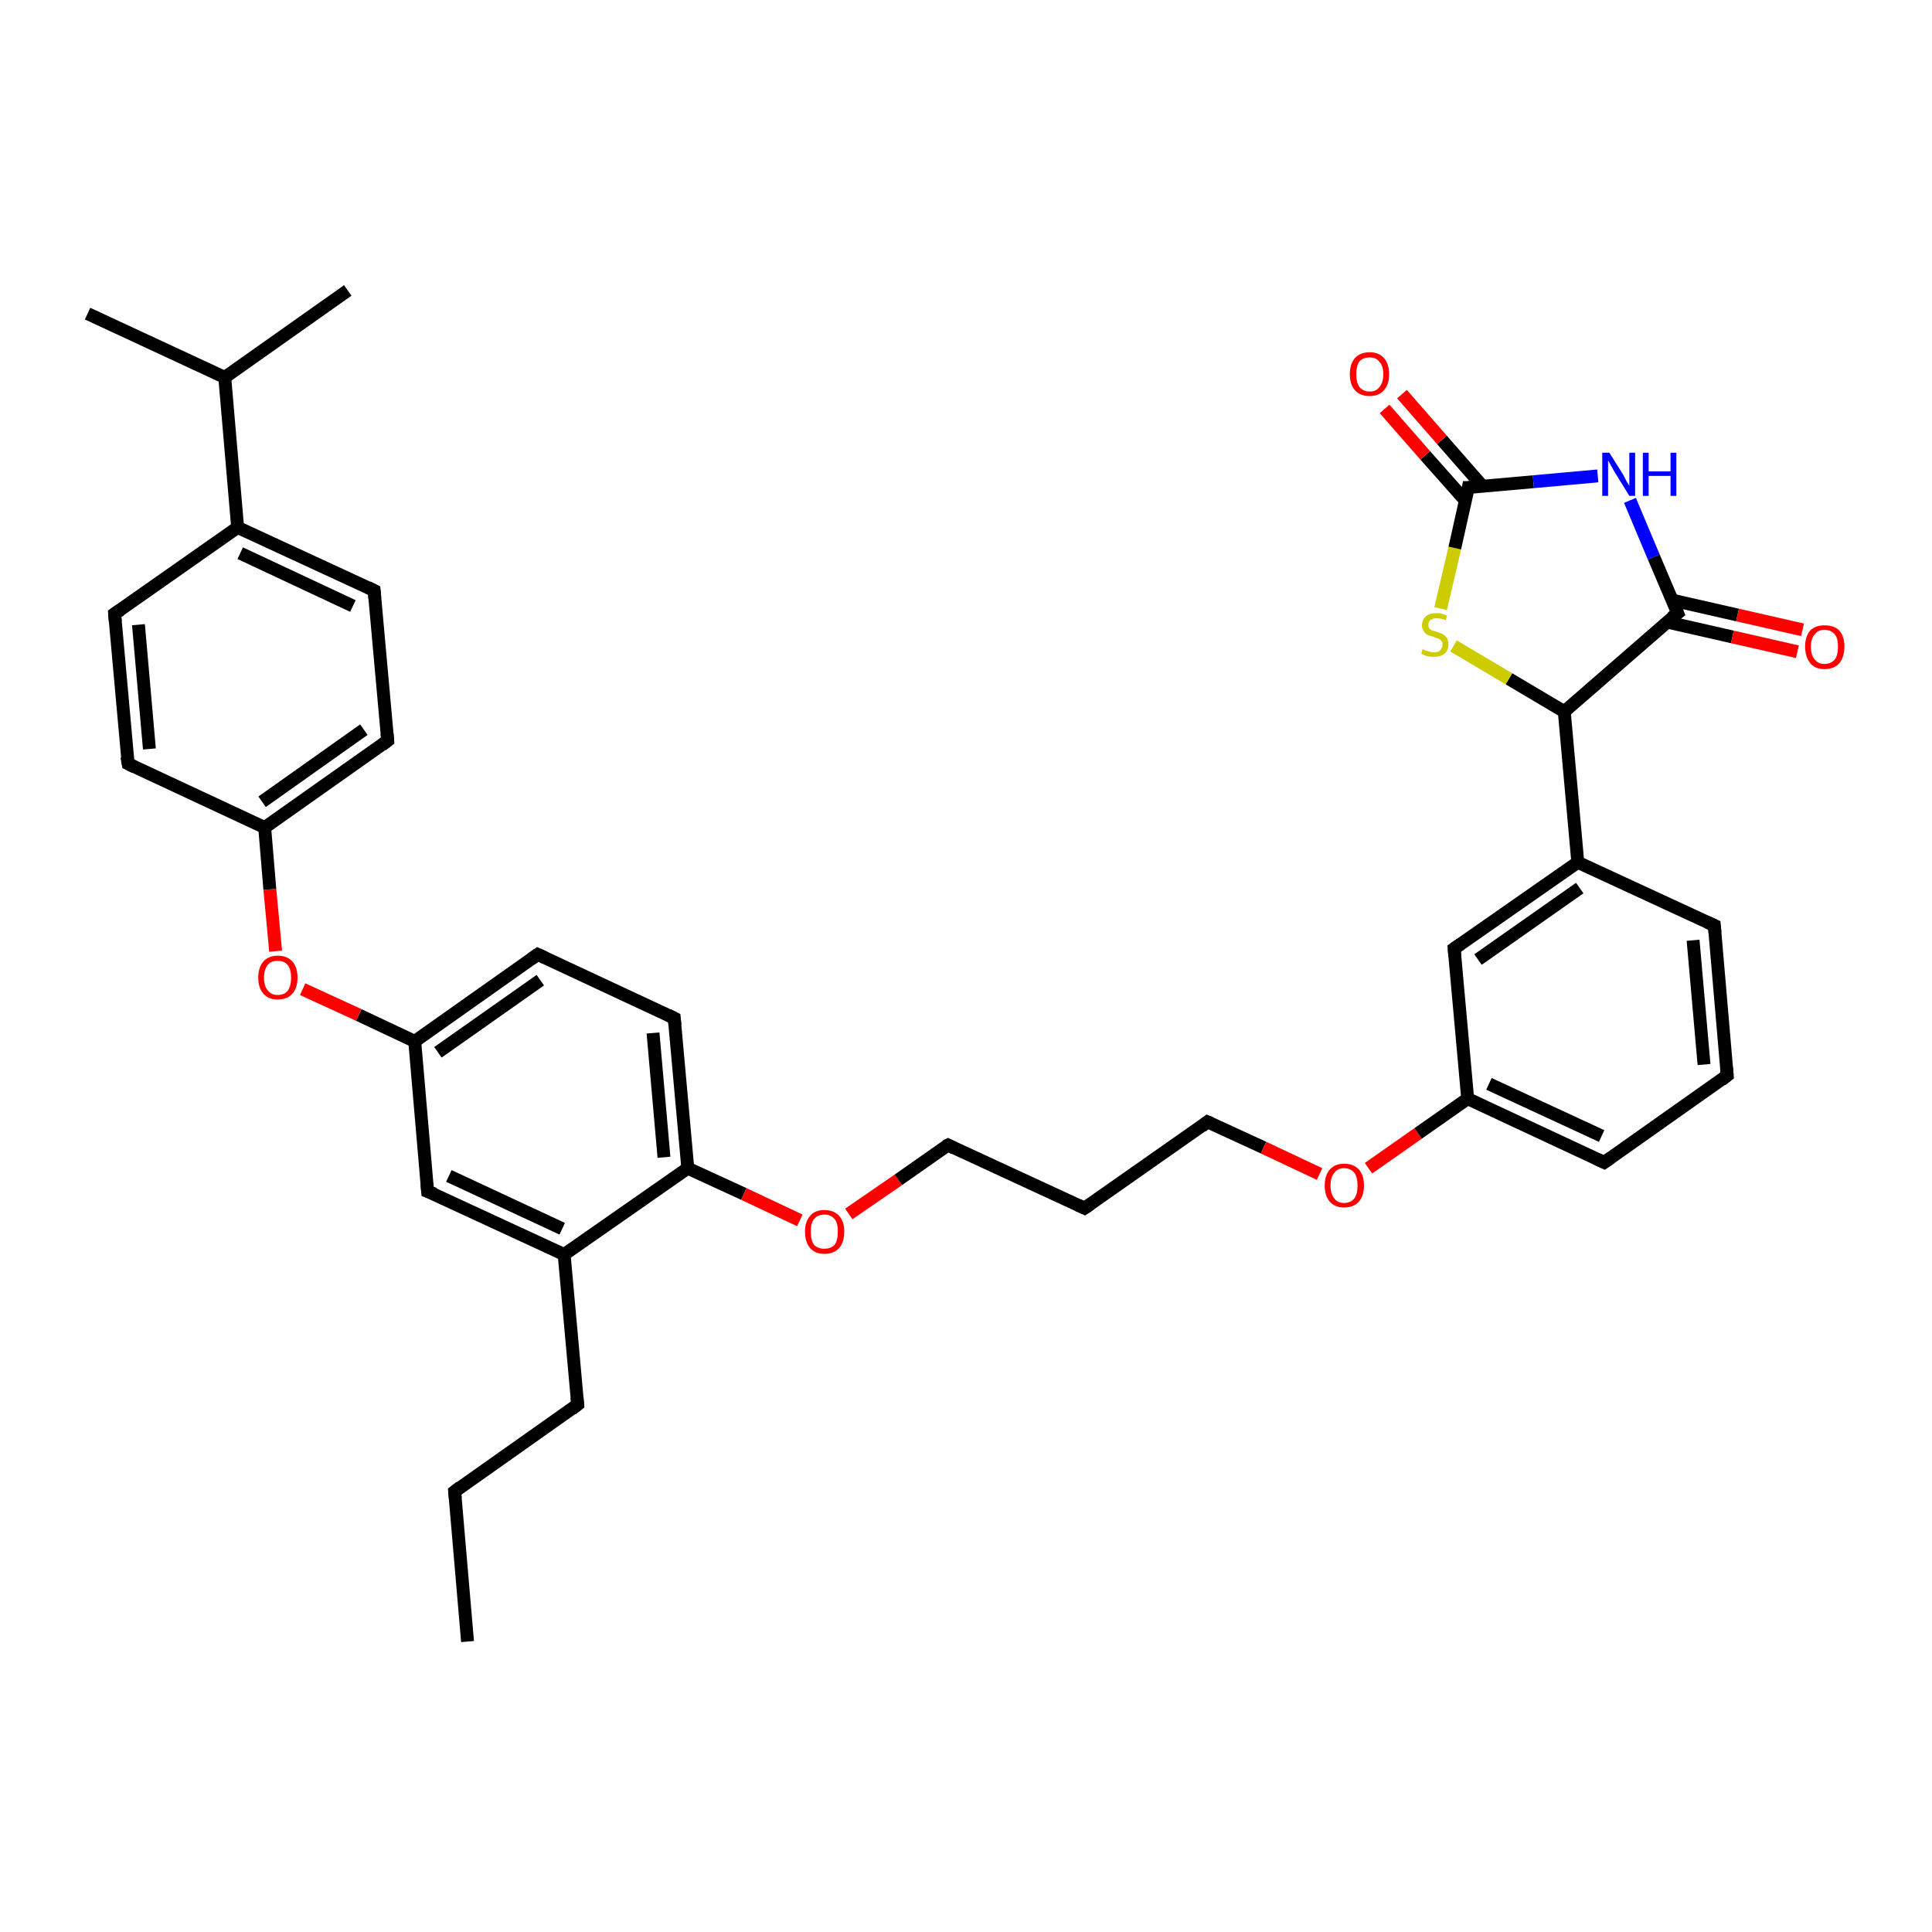 <?xml version='1.0' encoding='iso-8859-1'?>
<svg version='1.1' baseProfile='full'
              xmlns='http://www.w3.org/2000/svg'
                      xmlns:rdkit='http://www.rdkit.org/xml'
                      xmlns:xlink='http://www.w3.org/1999/xlink'
                  xml:space='preserve'
width='300px' height='300px' viewBox='0 0 300 300'>
<!-- END OF HEADER -->
<rect style='opacity:1.0;fill:#FFFFFF;stroke:none' width='300.0' height='300.0' x='0.0' y='0.0'> </rect>
<path class='bond-0 atom-0 atom-1' d='M 72.6,254.9 L 70.6,231.6' style='fill:none;fill-rule:evenodd;stroke:#000000;stroke-width:2.0px;stroke-linecap:butt;stroke-linejoin:miter;stroke-opacity:1' />
<path class='bond-1 atom-1 atom-2' d='M 70.6,231.6 L 89.7,218.1' style='fill:none;fill-rule:evenodd;stroke:#000000;stroke-width:2.0px;stroke-linecap:butt;stroke-linejoin:miter;stroke-opacity:1' />
<path class='bond-2 atom-2 atom-3' d='M 89.7,218.1 L 87.6,194.8' style='fill:none;fill-rule:evenodd;stroke:#000000;stroke-width:2.0px;stroke-linecap:butt;stroke-linejoin:miter;stroke-opacity:1' />
<path class='bond-3 atom-3 atom-4' d='M 87.6,194.8 L 66.4,185.0' style='fill:none;fill-rule:evenodd;stroke:#000000;stroke-width:2.0px;stroke-linecap:butt;stroke-linejoin:miter;stroke-opacity:1' />
<path class='bond-3 atom-3 atom-4' d='M 87.3,190.8 L 69.7,182.6' style='fill:none;fill-rule:evenodd;stroke:#000000;stroke-width:2.0px;stroke-linecap:butt;stroke-linejoin:miter;stroke-opacity:1' />
<path class='bond-4 atom-4 atom-5' d='M 66.4,185.0 L 64.4,161.7' style='fill:none;fill-rule:evenodd;stroke:#000000;stroke-width:2.0px;stroke-linecap:butt;stroke-linejoin:miter;stroke-opacity:1' />
<path class='bond-5 atom-5 atom-6' d='M 64.4,161.7 L 55.7,157.6' style='fill:none;fill-rule:evenodd;stroke:#000000;stroke-width:2.0px;stroke-linecap:butt;stroke-linejoin:miter;stroke-opacity:1' />
<path class='bond-5 atom-5 atom-6' d='M 55.7,157.6 L 47.0,153.6' style='fill:none;fill-rule:evenodd;stroke:#FF0000;stroke-width:2.0px;stroke-linecap:butt;stroke-linejoin:miter;stroke-opacity:1' />
<path class='bond-6 atom-6 atom-7' d='M 42.8,147.7 L 41.9,138.1' style='fill:none;fill-rule:evenodd;stroke:#FF0000;stroke-width:2.0px;stroke-linecap:butt;stroke-linejoin:miter;stroke-opacity:1' />
<path class='bond-6 atom-6 atom-7' d='M 41.9,138.1 L 41.1,128.5' style='fill:none;fill-rule:evenodd;stroke:#000000;stroke-width:2.0px;stroke-linecap:butt;stroke-linejoin:miter;stroke-opacity:1' />
<path class='bond-7 atom-7 atom-8' d='M 41.1,128.5 L 60.2,115.0' style='fill:none;fill-rule:evenodd;stroke:#000000;stroke-width:2.0px;stroke-linecap:butt;stroke-linejoin:miter;stroke-opacity:1' />
<path class='bond-7 atom-7 atom-8' d='M 40.7,124.5 L 56.5,113.3' style='fill:none;fill-rule:evenodd;stroke:#000000;stroke-width:2.0px;stroke-linecap:butt;stroke-linejoin:miter;stroke-opacity:1' />
<path class='bond-8 atom-8 atom-9' d='M 60.2,115.0 L 58.1,91.7' style='fill:none;fill-rule:evenodd;stroke:#000000;stroke-width:2.0px;stroke-linecap:butt;stroke-linejoin:miter;stroke-opacity:1' />
<path class='bond-9 atom-9 atom-10' d='M 58.1,91.7 L 36.9,81.9' style='fill:none;fill-rule:evenodd;stroke:#000000;stroke-width:2.0px;stroke-linecap:butt;stroke-linejoin:miter;stroke-opacity:1' />
<path class='bond-9 atom-9 atom-10' d='M 54.8,94.1 L 37.3,85.9' style='fill:none;fill-rule:evenodd;stroke:#000000;stroke-width:2.0px;stroke-linecap:butt;stroke-linejoin:miter;stroke-opacity:1' />
<path class='bond-10 atom-10 atom-11' d='M 36.9,81.9 L 34.9,58.6' style='fill:none;fill-rule:evenodd;stroke:#000000;stroke-width:2.0px;stroke-linecap:butt;stroke-linejoin:miter;stroke-opacity:1' />
<path class='bond-11 atom-11 atom-12' d='M 34.9,58.6 L 54.0,45.1' style='fill:none;fill-rule:evenodd;stroke:#000000;stroke-width:2.0px;stroke-linecap:butt;stroke-linejoin:miter;stroke-opacity:1' />
<path class='bond-12 atom-11 atom-13' d='M 34.9,58.6 L 13.6,48.7' style='fill:none;fill-rule:evenodd;stroke:#000000;stroke-width:2.0px;stroke-linecap:butt;stroke-linejoin:miter;stroke-opacity:1' />
<path class='bond-13 atom-10 atom-14' d='M 36.9,81.9 L 17.8,95.3' style='fill:none;fill-rule:evenodd;stroke:#000000;stroke-width:2.0px;stroke-linecap:butt;stroke-linejoin:miter;stroke-opacity:1' />
<path class='bond-14 atom-14 atom-15' d='M 17.8,95.3 L 19.9,118.6' style='fill:none;fill-rule:evenodd;stroke:#000000;stroke-width:2.0px;stroke-linecap:butt;stroke-linejoin:miter;stroke-opacity:1' />
<path class='bond-14 atom-14 atom-15' d='M 21.5,97.0 L 23.2,116.3' style='fill:none;fill-rule:evenodd;stroke:#000000;stroke-width:2.0px;stroke-linecap:butt;stroke-linejoin:miter;stroke-opacity:1' />
<path class='bond-15 atom-5 atom-16' d='M 64.4,161.7 L 83.5,148.2' style='fill:none;fill-rule:evenodd;stroke:#000000;stroke-width:2.0px;stroke-linecap:butt;stroke-linejoin:miter;stroke-opacity:1' />
<path class='bond-15 atom-5 atom-16' d='M 68.0,163.4 L 83.9,152.2' style='fill:none;fill-rule:evenodd;stroke:#000000;stroke-width:2.0px;stroke-linecap:butt;stroke-linejoin:miter;stroke-opacity:1' />
<path class='bond-16 atom-16 atom-17' d='M 83.5,148.2 L 104.7,158.1' style='fill:none;fill-rule:evenodd;stroke:#000000;stroke-width:2.0px;stroke-linecap:butt;stroke-linejoin:miter;stroke-opacity:1' />
<path class='bond-17 atom-17 atom-18' d='M 104.7,158.1 L 106.8,181.4' style='fill:none;fill-rule:evenodd;stroke:#000000;stroke-width:2.0px;stroke-linecap:butt;stroke-linejoin:miter;stroke-opacity:1' />
<path class='bond-17 atom-17 atom-18' d='M 101.4,160.4 L 103.1,179.7' style='fill:none;fill-rule:evenodd;stroke:#000000;stroke-width:2.0px;stroke-linecap:butt;stroke-linejoin:miter;stroke-opacity:1' />
<path class='bond-18 atom-18 atom-19' d='M 106.8,181.4 L 115.5,185.4' style='fill:none;fill-rule:evenodd;stroke:#000000;stroke-width:2.0px;stroke-linecap:butt;stroke-linejoin:miter;stroke-opacity:1' />
<path class='bond-18 atom-18 atom-19' d='M 115.5,185.4 L 124.2,189.5' style='fill:none;fill-rule:evenodd;stroke:#FF0000;stroke-width:2.0px;stroke-linecap:butt;stroke-linejoin:miter;stroke-opacity:1' />
<path class='bond-19 atom-19 atom-20' d='M 131.8,188.5 L 139.5,183.2' style='fill:none;fill-rule:evenodd;stroke:#FF0000;stroke-width:2.0px;stroke-linecap:butt;stroke-linejoin:miter;stroke-opacity:1' />
<path class='bond-19 atom-19 atom-20' d='M 139.5,183.2 L 147.2,177.8' style='fill:none;fill-rule:evenodd;stroke:#000000;stroke-width:2.0px;stroke-linecap:butt;stroke-linejoin:miter;stroke-opacity:1' />
<path class='bond-20 atom-20 atom-21' d='M 147.2,177.8 L 168.4,187.6' style='fill:none;fill-rule:evenodd;stroke:#000000;stroke-width:2.0px;stroke-linecap:butt;stroke-linejoin:miter;stroke-opacity:1' />
<path class='bond-21 atom-21 atom-22' d='M 168.4,187.6 L 187.5,174.2' style='fill:none;fill-rule:evenodd;stroke:#000000;stroke-width:2.0px;stroke-linecap:butt;stroke-linejoin:miter;stroke-opacity:1' />
<path class='bond-22 atom-22 atom-23' d='M 187.5,174.2 L 196.2,178.2' style='fill:none;fill-rule:evenodd;stroke:#000000;stroke-width:2.0px;stroke-linecap:butt;stroke-linejoin:miter;stroke-opacity:1' />
<path class='bond-22 atom-22 atom-23' d='M 196.2,178.2 L 204.9,182.3' style='fill:none;fill-rule:evenodd;stroke:#FF0000;stroke-width:2.0px;stroke-linecap:butt;stroke-linejoin:miter;stroke-opacity:1' />
<path class='bond-23 atom-23 atom-24' d='M 212.5,181.4 L 220.2,176.0' style='fill:none;fill-rule:evenodd;stroke:#FF0000;stroke-width:2.0px;stroke-linecap:butt;stroke-linejoin:miter;stroke-opacity:1' />
<path class='bond-23 atom-23 atom-24' d='M 220.2,176.0 L 227.9,170.6' style='fill:none;fill-rule:evenodd;stroke:#000000;stroke-width:2.0px;stroke-linecap:butt;stroke-linejoin:miter;stroke-opacity:1' />
<path class='bond-24 atom-24 atom-25' d='M 227.9,170.6 L 249.1,180.5' style='fill:none;fill-rule:evenodd;stroke:#000000;stroke-width:2.0px;stroke-linecap:butt;stroke-linejoin:miter;stroke-opacity:1' />
<path class='bond-24 atom-24 atom-25' d='M 231.2,168.3 L 248.7,176.4' style='fill:none;fill-rule:evenodd;stroke:#000000;stroke-width:2.0px;stroke-linecap:butt;stroke-linejoin:miter;stroke-opacity:1' />
<path class='bond-25 atom-25 atom-26' d='M 249.1,180.5 L 268.2,167.0' style='fill:none;fill-rule:evenodd;stroke:#000000;stroke-width:2.0px;stroke-linecap:butt;stroke-linejoin:miter;stroke-opacity:1' />
<path class='bond-26 atom-26 atom-27' d='M 268.2,167.0 L 266.2,143.7' style='fill:none;fill-rule:evenodd;stroke:#000000;stroke-width:2.0px;stroke-linecap:butt;stroke-linejoin:miter;stroke-opacity:1' />
<path class='bond-26 atom-26 atom-27' d='M 264.6,165.3 L 262.9,146.0' style='fill:none;fill-rule:evenodd;stroke:#000000;stroke-width:2.0px;stroke-linecap:butt;stroke-linejoin:miter;stroke-opacity:1' />
<path class='bond-27 atom-27 atom-28' d='M 266.2,143.7 L 245.0,133.9' style='fill:none;fill-rule:evenodd;stroke:#000000;stroke-width:2.0px;stroke-linecap:butt;stroke-linejoin:miter;stroke-opacity:1' />
<path class='bond-28 atom-28 atom-29' d='M 245.0,133.9 L 242.9,110.5' style='fill:none;fill-rule:evenodd;stroke:#000000;stroke-width:2.0px;stroke-linecap:butt;stroke-linejoin:miter;stroke-opacity:1' />
<path class='bond-29 atom-29 atom-30' d='M 242.9,110.5 L 234.3,105.4' style='fill:none;fill-rule:evenodd;stroke:#000000;stroke-width:2.0px;stroke-linecap:butt;stroke-linejoin:miter;stroke-opacity:1' />
<path class='bond-29 atom-29 atom-30' d='M 234.3,105.4 L 225.7,100.3' style='fill:none;fill-rule:evenodd;stroke:#CCCC00;stroke-width:2.0px;stroke-linecap:butt;stroke-linejoin:miter;stroke-opacity:1' />
<path class='bond-30 atom-30 atom-31' d='M 223.7,94.5 L 225.9,85.1' style='fill:none;fill-rule:evenodd;stroke:#CCCC00;stroke-width:2.0px;stroke-linecap:butt;stroke-linejoin:miter;stroke-opacity:1' />
<path class='bond-30 atom-30 atom-31' d='M 225.9,85.1 L 228.0,75.7' style='fill:none;fill-rule:evenodd;stroke:#000000;stroke-width:2.0px;stroke-linecap:butt;stroke-linejoin:miter;stroke-opacity:1' />
<path class='bond-31 atom-31 atom-32' d='M 230.2,75.5 L 223.9,68.3' style='fill:none;fill-rule:evenodd;stroke:#000000;stroke-width:2.0px;stroke-linecap:butt;stroke-linejoin:miter;stroke-opacity:1' />
<path class='bond-31 atom-31 atom-32' d='M 223.9,68.3 L 217.7,61.2' style='fill:none;fill-rule:evenodd;stroke:#FF0000;stroke-width:2.0px;stroke-linecap:butt;stroke-linejoin:miter;stroke-opacity:1' />
<path class='bond-31 atom-31 atom-32' d='M 227.6,77.8 L 221.3,70.7' style='fill:none;fill-rule:evenodd;stroke:#000000;stroke-width:2.0px;stroke-linecap:butt;stroke-linejoin:miter;stroke-opacity:1' />
<path class='bond-31 atom-31 atom-32' d='M 221.3,70.7 L 215.0,63.5' style='fill:none;fill-rule:evenodd;stroke:#FF0000;stroke-width:2.0px;stroke-linecap:butt;stroke-linejoin:miter;stroke-opacity:1' />
<path class='bond-32 atom-31 atom-33' d='M 228.0,75.7 L 238.1,74.8' style='fill:none;fill-rule:evenodd;stroke:#000000;stroke-width:2.0px;stroke-linecap:butt;stroke-linejoin:miter;stroke-opacity:1' />
<path class='bond-32 atom-31 atom-33' d='M 238.1,74.8 L 248.1,73.9' style='fill:none;fill-rule:evenodd;stroke:#0000FF;stroke-width:2.0px;stroke-linecap:butt;stroke-linejoin:miter;stroke-opacity:1' />
<path class='bond-33 atom-33 atom-34' d='M 253.1,77.7 L 256.8,86.5' style='fill:none;fill-rule:evenodd;stroke:#0000FF;stroke-width:2.0px;stroke-linecap:butt;stroke-linejoin:miter;stroke-opacity:1' />
<path class='bond-33 atom-33 atom-34' d='M 256.8,86.5 L 260.5,95.2' style='fill:none;fill-rule:evenodd;stroke:#000000;stroke-width:2.0px;stroke-linecap:butt;stroke-linejoin:miter;stroke-opacity:1' />
<path class='bond-34 atom-34 atom-35' d='M 258.9,96.6 L 269.0,98.9' style='fill:none;fill-rule:evenodd;stroke:#000000;stroke-width:2.0px;stroke-linecap:butt;stroke-linejoin:miter;stroke-opacity:1' />
<path class='bond-34 atom-34 atom-35' d='M 269.0,98.9 L 279.1,101.2' style='fill:none;fill-rule:evenodd;stroke:#FF0000;stroke-width:2.0px;stroke-linecap:butt;stroke-linejoin:miter;stroke-opacity:1' />
<path class='bond-34 atom-34 atom-35' d='M 259.7,93.2 L 269.8,95.5' style='fill:none;fill-rule:evenodd;stroke:#000000;stroke-width:2.0px;stroke-linecap:butt;stroke-linejoin:miter;stroke-opacity:1' />
<path class='bond-34 atom-34 atom-35' d='M 269.8,95.5 L 279.9,97.8' style='fill:none;fill-rule:evenodd;stroke:#FF0000;stroke-width:2.0px;stroke-linecap:butt;stroke-linejoin:miter;stroke-opacity:1' />
<path class='bond-35 atom-28 atom-36' d='M 245.0,133.9 L 225.8,147.3' style='fill:none;fill-rule:evenodd;stroke:#000000;stroke-width:2.0px;stroke-linecap:butt;stroke-linejoin:miter;stroke-opacity:1' />
<path class='bond-35 atom-28 atom-36' d='M 245.3,137.9 L 229.5,149.0' style='fill:none;fill-rule:evenodd;stroke:#000000;stroke-width:2.0px;stroke-linecap:butt;stroke-linejoin:miter;stroke-opacity:1' />
<path class='bond-36 atom-18 atom-3' d='M 106.8,181.4 L 87.6,194.8' style='fill:none;fill-rule:evenodd;stroke:#000000;stroke-width:2.0px;stroke-linecap:butt;stroke-linejoin:miter;stroke-opacity:1' />
<path class='bond-37 atom-36 atom-24' d='M 225.8,147.3 L 227.9,170.6' style='fill:none;fill-rule:evenodd;stroke:#000000;stroke-width:2.0px;stroke-linecap:butt;stroke-linejoin:miter;stroke-opacity:1' />
<path class='bond-38 atom-15 atom-7' d='M 19.9,118.6 L 41.1,128.5' style='fill:none;fill-rule:evenodd;stroke:#000000;stroke-width:2.0px;stroke-linecap:butt;stroke-linejoin:miter;stroke-opacity:1' />
<path class='bond-39 atom-34 atom-29' d='M 260.5,95.2 L 242.9,110.5' style='fill:none;fill-rule:evenodd;stroke:#000000;stroke-width:2.0px;stroke-linecap:butt;stroke-linejoin:miter;stroke-opacity:1' />
<path d='M 70.7,232.7 L 70.6,231.6 L 71.5,230.9' style='fill:none;stroke:#000000;stroke-width:2.0px;stroke-linecap:butt;stroke-linejoin:miter;stroke-opacity:1;' />
<path d='M 88.8,218.8 L 89.7,218.1 L 89.6,217.0' style='fill:none;stroke:#000000;stroke-width:2.0px;stroke-linecap:butt;stroke-linejoin:miter;stroke-opacity:1;' />
<path d='M 67.5,185.4 L 66.4,185.0 L 66.3,183.8' style='fill:none;stroke:#000000;stroke-width:2.0px;stroke-linecap:butt;stroke-linejoin:miter;stroke-opacity:1;' />
<path d='M 59.3,115.7 L 60.2,115.0 L 60.1,113.9' style='fill:none;stroke:#000000;stroke-width:2.0px;stroke-linecap:butt;stroke-linejoin:miter;stroke-opacity:1;' />
<path d='M 58.2,92.9 L 58.1,91.7 L 57.1,91.2' style='fill:none;stroke:#000000;stroke-width:2.0px;stroke-linecap:butt;stroke-linejoin:miter;stroke-opacity:1;' />
<path d='M 18.7,94.7 L 17.8,95.3 L 17.9,96.5' style='fill:none;stroke:#000000;stroke-width:2.0px;stroke-linecap:butt;stroke-linejoin:miter;stroke-opacity:1;' />
<path d='M 19.7,117.5 L 19.9,118.6 L 20.9,119.1' style='fill:none;stroke:#000000;stroke-width:2.0px;stroke-linecap:butt;stroke-linejoin:miter;stroke-opacity:1;' />
<path d='M 82.5,148.9 L 83.5,148.2 L 84.6,148.7' style='fill:none;stroke:#000000;stroke-width:2.0px;stroke-linecap:butt;stroke-linejoin:miter;stroke-opacity:1;' />
<path d='M 103.7,157.6 L 104.7,158.1 L 104.8,159.2' style='fill:none;stroke:#000000;stroke-width:2.0px;stroke-linecap:butt;stroke-linejoin:miter;stroke-opacity:1;' />
<path d='M 146.8,178.0 L 147.2,177.8 L 148.2,178.3' style='fill:none;stroke:#000000;stroke-width:2.0px;stroke-linecap:butt;stroke-linejoin:miter;stroke-opacity:1;' />
<path d='M 167.3,187.1 L 168.4,187.6 L 169.3,187.0' style='fill:none;stroke:#000000;stroke-width:2.0px;stroke-linecap:butt;stroke-linejoin:miter;stroke-opacity:1;' />
<path d='M 186.6,174.9 L 187.5,174.2 L 188.0,174.4' style='fill:none;stroke:#000000;stroke-width:2.0px;stroke-linecap:butt;stroke-linejoin:miter;stroke-opacity:1;' />
<path d='M 248.0,180.0 L 249.1,180.5 L 250.1,179.8' style='fill:none;stroke:#000000;stroke-width:2.0px;stroke-linecap:butt;stroke-linejoin:miter;stroke-opacity:1;' />
<path d='M 267.3,167.7 L 268.2,167.0 L 268.1,165.8' style='fill:none;stroke:#000000;stroke-width:2.0px;stroke-linecap:butt;stroke-linejoin:miter;stroke-opacity:1;' />
<path d='M 266.3,144.9 L 266.2,143.7 L 265.1,143.2' style='fill:none;stroke:#000000;stroke-width:2.0px;stroke-linecap:butt;stroke-linejoin:miter;stroke-opacity:1;' />
<path d='M 227.9,76.2 L 228.0,75.7 L 228.5,75.7' style='fill:none;stroke:#000000;stroke-width:2.0px;stroke-linecap:butt;stroke-linejoin:miter;stroke-opacity:1;' />
<path d='M 260.3,94.7 L 260.5,95.2 L 259.6,95.9' style='fill:none;stroke:#000000;stroke-width:2.0px;stroke-linecap:butt;stroke-linejoin:miter;stroke-opacity:1;' />
<path d='M 226.8,146.6 L 225.8,147.3 L 225.9,148.5' style='fill:none;stroke:#000000;stroke-width:2.0px;stroke-linecap:butt;stroke-linejoin:miter;stroke-opacity:1;' />
<path class='atom-6' d='M 40.1 151.8
Q 40.1 150.2, 40.9 149.3
Q 41.7 148.4, 43.1 148.4
Q 44.6 148.4, 45.4 149.3
Q 46.2 150.2, 46.2 151.8
Q 46.2 153.4, 45.4 154.3
Q 44.6 155.2, 43.1 155.2
Q 41.7 155.2, 40.9 154.3
Q 40.1 153.4, 40.1 151.8
M 43.1 154.5
Q 44.2 154.5, 44.7 153.8
Q 45.2 153.1, 45.2 151.8
Q 45.2 150.5, 44.7 149.9
Q 44.2 149.2, 43.1 149.2
Q 42.1 149.2, 41.6 149.8
Q 41.0 150.5, 41.0 151.8
Q 41.0 153.2, 41.6 153.8
Q 42.1 154.5, 43.1 154.5
' fill='#FF0000'/>
<path class='atom-19' d='M 125.0 191.2
Q 125.0 189.7, 125.8 188.8
Q 126.5 187.9, 128.0 187.9
Q 129.5 187.9, 130.3 188.8
Q 131.1 189.7, 131.1 191.2
Q 131.1 192.9, 130.3 193.8
Q 129.5 194.7, 128.0 194.7
Q 126.6 194.7, 125.8 193.8
Q 125.0 192.9, 125.0 191.2
M 128.0 193.9
Q 129.0 193.9, 129.6 193.3
Q 130.1 192.6, 130.1 191.2
Q 130.1 189.9, 129.6 189.3
Q 129.0 188.6, 128.0 188.6
Q 127.0 188.6, 126.4 189.3
Q 125.9 189.9, 125.9 191.2
Q 125.9 192.6, 126.4 193.3
Q 127.0 193.9, 128.0 193.9
' fill='#FF0000'/>
<path class='atom-23' d='M 205.7 184.1
Q 205.7 182.5, 206.5 181.6
Q 207.3 180.7, 208.7 180.7
Q 210.2 180.7, 211.0 181.6
Q 211.8 182.5, 211.8 184.1
Q 211.8 185.7, 211.0 186.6
Q 210.2 187.5, 208.7 187.5
Q 207.3 187.5, 206.5 186.6
Q 205.7 185.7, 205.7 184.1
M 208.7 186.8
Q 209.7 186.8, 210.3 186.1
Q 210.8 185.4, 210.8 184.1
Q 210.8 182.8, 210.3 182.1
Q 209.7 181.4, 208.7 181.4
Q 207.7 181.4, 207.2 182.1
Q 206.6 182.8, 206.6 184.1
Q 206.6 185.4, 207.2 186.1
Q 207.7 186.8, 208.7 186.8
' fill='#FF0000'/>
<path class='atom-30' d='M 220.9 100.8
Q 221.0 100.8, 221.3 101.0
Q 221.6 101.1, 222.0 101.2
Q 222.3 101.3, 222.7 101.3
Q 223.3 101.3, 223.6 101.0
Q 224.0 100.6, 224.0 100.1
Q 224.0 99.7, 223.8 99.5
Q 223.6 99.3, 223.4 99.2
Q 223.1 99.1, 222.6 98.9
Q 222.0 98.7, 221.7 98.6
Q 221.3 98.4, 221.1 98.0
Q 220.8 97.7, 220.8 97.1
Q 220.8 96.3, 221.4 95.7
Q 222.0 95.2, 223.1 95.2
Q 223.9 95.2, 224.7 95.6
L 224.5 96.3
Q 223.7 96.0, 223.1 96.0
Q 222.5 96.0, 222.1 96.3
Q 221.8 96.5, 221.8 97.0
Q 221.8 97.3, 221.9 97.5
Q 222.1 97.8, 222.4 97.9
Q 222.7 98.0, 223.1 98.1
Q 223.7 98.3, 224.1 98.5
Q 224.4 98.7, 224.7 99.1
Q 224.9 99.5, 224.9 100.1
Q 224.9 101.0, 224.3 101.5
Q 223.7 102.0, 222.7 102.0
Q 222.1 102.0, 221.7 101.9
Q 221.2 101.8, 220.7 101.5
L 220.9 100.8
' fill='#CCCC00'/>
<path class='atom-32' d='M 209.6 58.1
Q 209.6 56.5, 210.4 55.6
Q 211.2 54.7, 212.7 54.7
Q 214.1 54.7, 214.9 55.6
Q 215.7 56.5, 215.7 58.1
Q 215.7 59.7, 214.9 60.6
Q 214.1 61.5, 212.7 61.5
Q 211.2 61.5, 210.4 60.6
Q 209.6 59.7, 209.6 58.1
M 212.7 60.8
Q 213.7 60.8, 214.2 60.1
Q 214.8 59.4, 214.8 58.1
Q 214.8 56.8, 214.2 56.2
Q 213.7 55.5, 212.7 55.5
Q 211.7 55.5, 211.1 56.1
Q 210.6 56.8, 210.6 58.1
Q 210.6 59.4, 211.1 60.1
Q 211.7 60.8, 212.7 60.8
' fill='#FF0000'/>
<path class='atom-33' d='M 249.9 70.3
L 252.1 73.8
Q 252.3 74.2, 252.6 74.8
Q 253.0 75.4, 253.0 75.5
L 253.0 70.3
L 253.9 70.3
L 253.9 77.0
L 253.0 77.0
L 250.6 73.1
Q 250.4 72.7, 250.1 72.2
Q 249.8 71.6, 249.7 71.5
L 249.7 77.0
L 248.8 77.0
L 248.8 70.3
L 249.9 70.3
' fill='#0000FF'/>
<path class='atom-33' d='M 255.1 70.3
L 256.0 70.3
L 256.0 73.2
L 259.4 73.2
L 259.4 70.3
L 260.3 70.3
L 260.3 77.0
L 259.4 77.0
L 259.4 73.9
L 256.0 73.9
L 256.0 77.0
L 255.1 77.0
L 255.1 70.3
' fill='#0000FF'/>
<path class='atom-35' d='M 280.3 100.4
Q 280.3 98.8, 281.1 97.9
Q 281.9 97.1, 283.3 97.1
Q 284.8 97.1, 285.6 97.9
Q 286.4 98.8, 286.4 100.4
Q 286.4 102.0, 285.6 103.0
Q 284.8 103.9, 283.3 103.9
Q 281.9 103.9, 281.1 103.0
Q 280.3 102.0, 280.3 100.4
M 283.3 103.1
Q 284.3 103.1, 284.9 102.4
Q 285.4 101.8, 285.4 100.4
Q 285.4 99.1, 284.9 98.5
Q 284.3 97.8, 283.3 97.8
Q 282.3 97.8, 281.8 98.5
Q 281.2 99.1, 281.2 100.4
Q 281.2 101.8, 281.8 102.4
Q 282.3 103.1, 283.3 103.1
' fill='#FF0000'/>
</svg>
